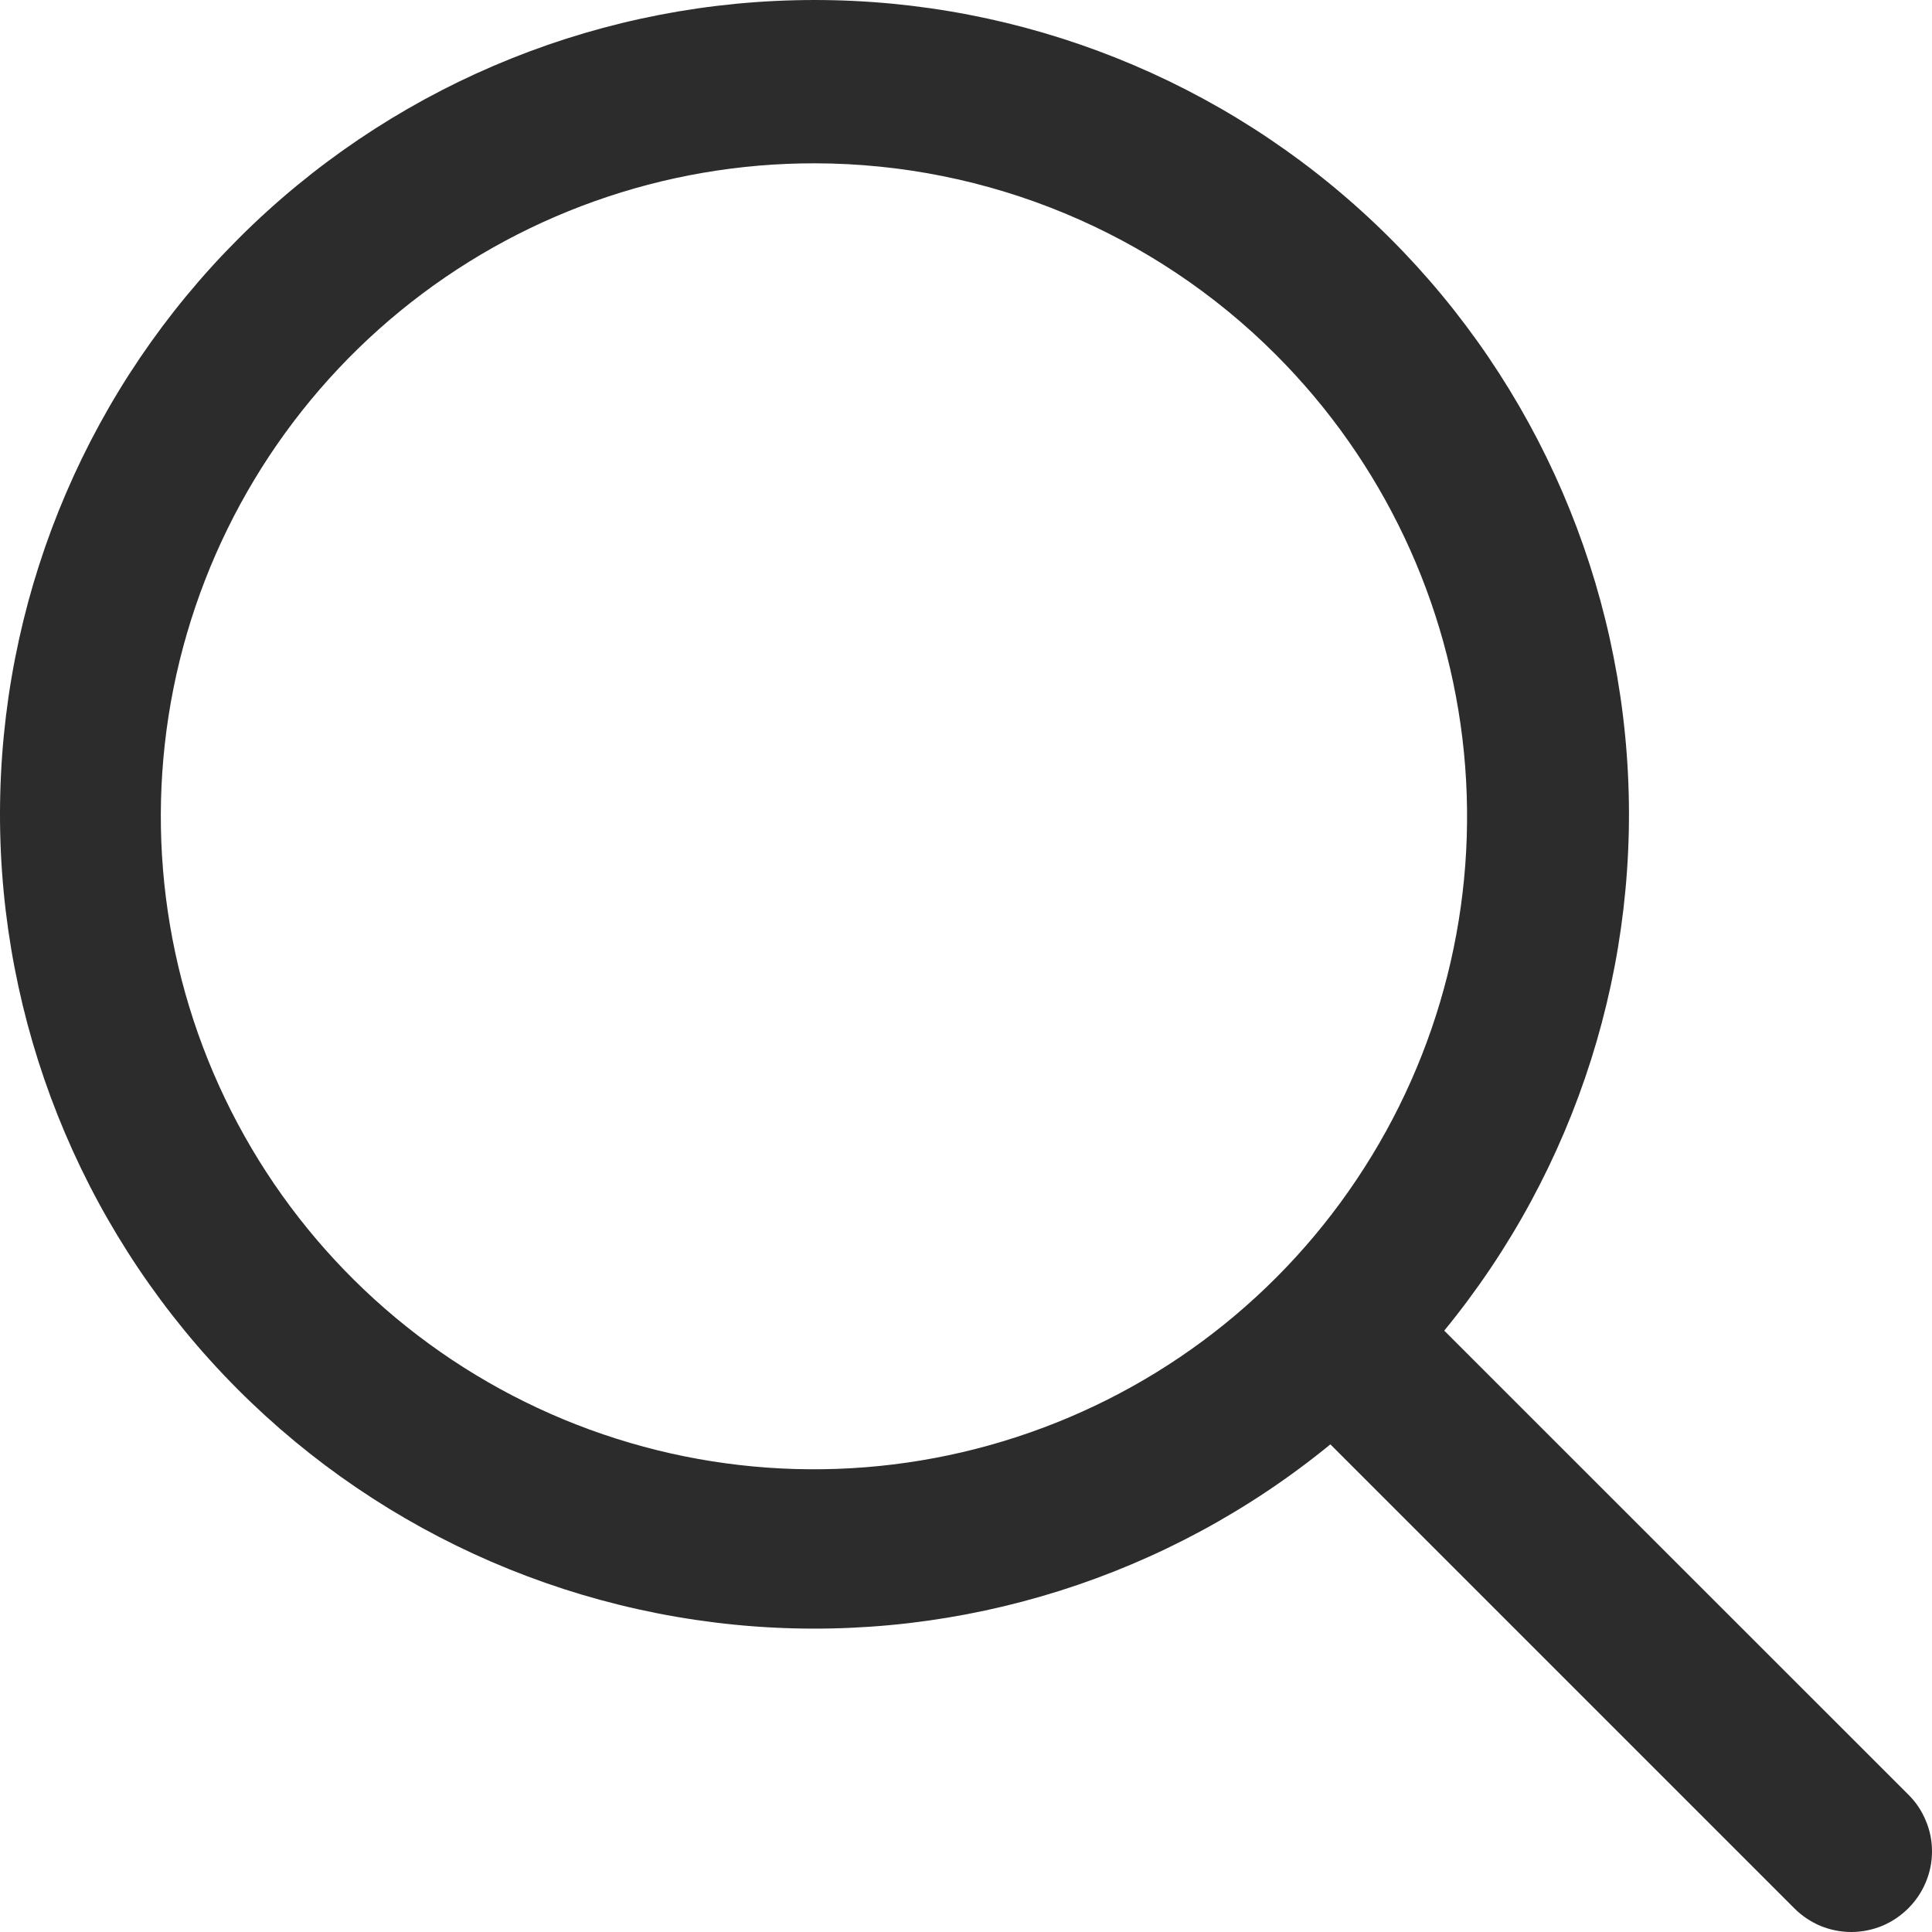 <svg width="15" height="15" viewBox="0 0 15 15" fill="none" xmlns="http://www.w3.org/2000/svg">
<path d="M14.374 15C14.292 15 14.211 14.984 14.135 14.953C14.059 14.921 13.99 14.875 13.932 14.817L10.329 11.214C9.073 12.242 7.47 12.748 5.852 12.627C4.233 12.505 2.723 11.767 1.634 10.564C0.546 9.361 -0.039 7.785 0.002 6.163C0.043 4.541 0.706 2.997 1.854 1.85C3.002 0.703 4.547 0.041 6.17 0.002C7.792 -0.038 9.368 0.548 10.57 1.638C11.773 2.728 12.51 4.238 12.63 5.856C12.75 7.474 12.242 9.076 11.213 10.331L14.817 13.934C14.875 13.991 14.921 14.06 14.952 14.136C14.984 14.211 15 14.292 15 14.374C15 14.456 14.984 14.537 14.952 14.613C14.921 14.688 14.875 14.757 14.817 14.815C14.759 14.873 14.69 14.92 14.614 14.952C14.538 14.983 14.457 15 14.374 15ZM6.328 1.268C5.154 1.266 4.016 1.671 3.108 2.414C2.2 3.157 1.578 4.192 1.347 5.343C1.117 6.493 1.293 7.688 1.845 8.723C2.397 9.758 3.291 10.57 4.375 11.02C5.459 11.47 6.665 11.53 7.788 11.19C8.912 10.85 9.882 10.132 10.534 9.156C11.187 8.181 11.481 7.01 11.366 5.842C11.251 4.675 10.735 3.583 9.905 2.753C8.957 1.804 7.67 1.27 6.328 1.268Z" fill="#2C2C2C"/>
</svg>
